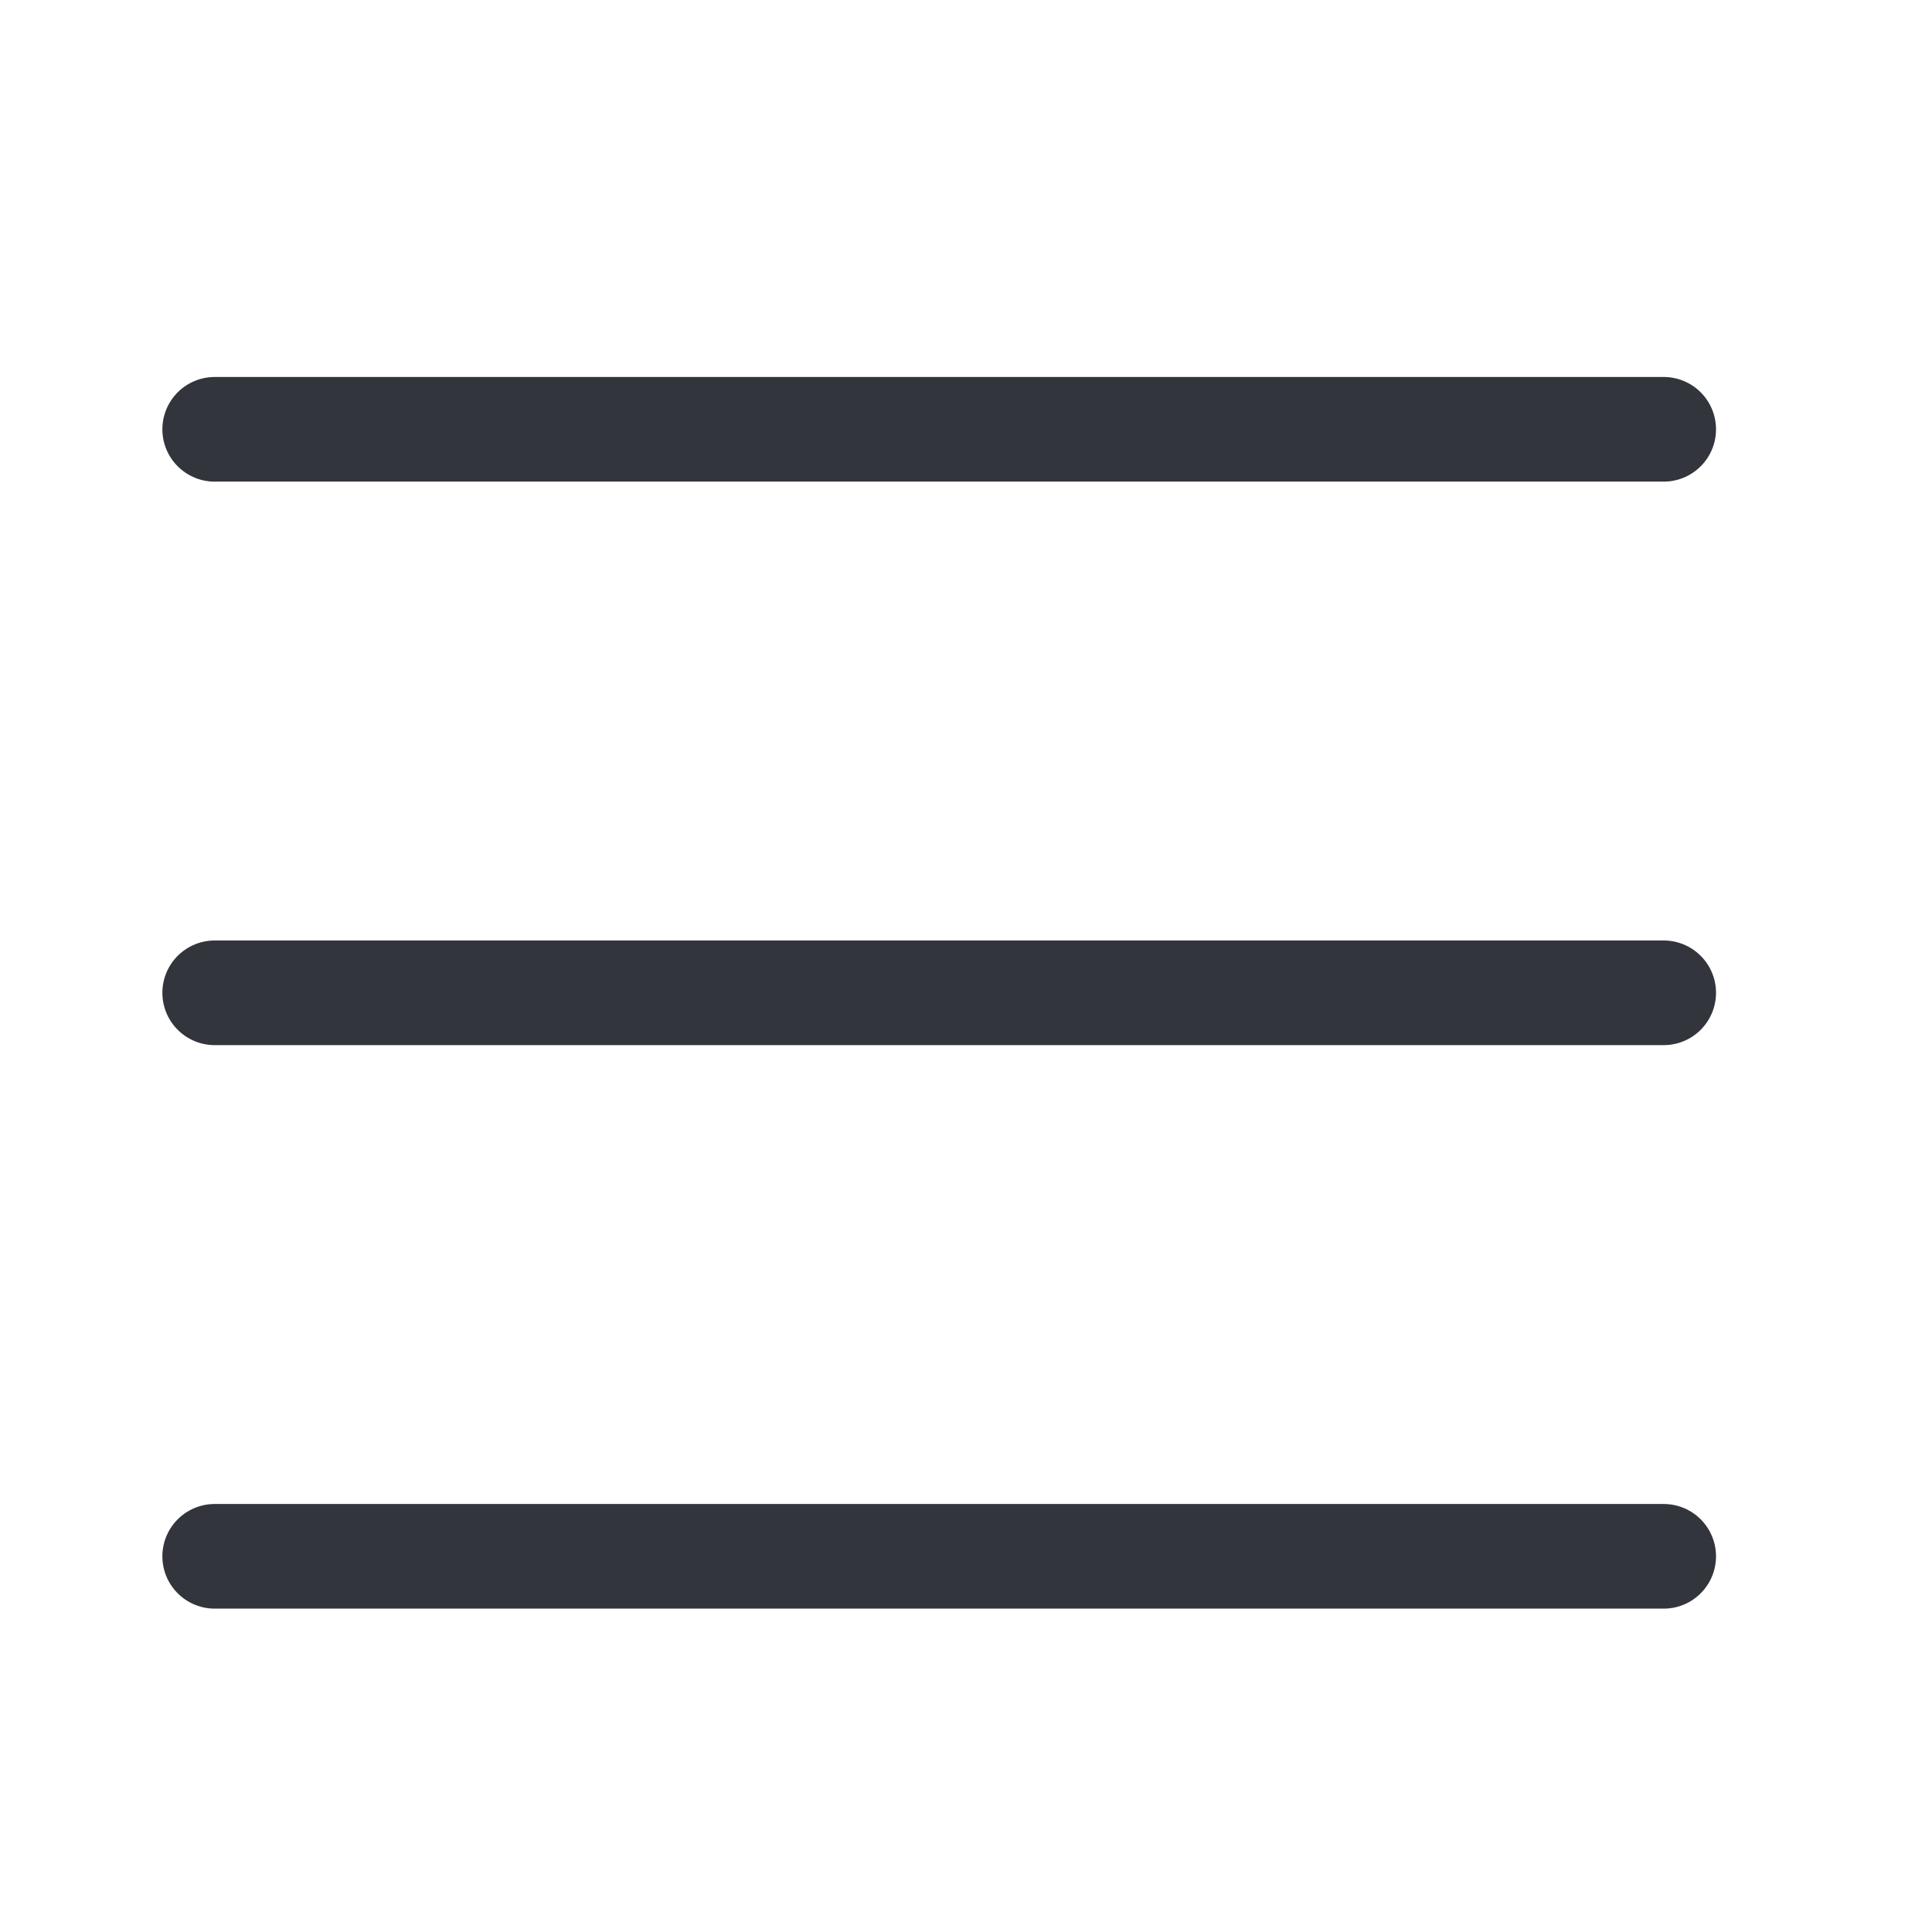 <svg width="24" height="24" viewBox="0 0 24 24" fill="none" xmlns="http://www.w3.org/2000/svg">
<path d="M2.667 5.333H20.667" stroke="#33353D" stroke-width="1.3" stroke-linecap="round" stroke-linejoin="round"/>
<path d="M2.667 12.333H20.667" stroke="#33353D" stroke-width="1.3" stroke-linecap="round" stroke-linejoin="round"/>
<path d="M2.667 19.333H20.667" stroke="#33353D" stroke-width="1.3" stroke-linecap="round" stroke-linejoin="round"/>
</svg>
